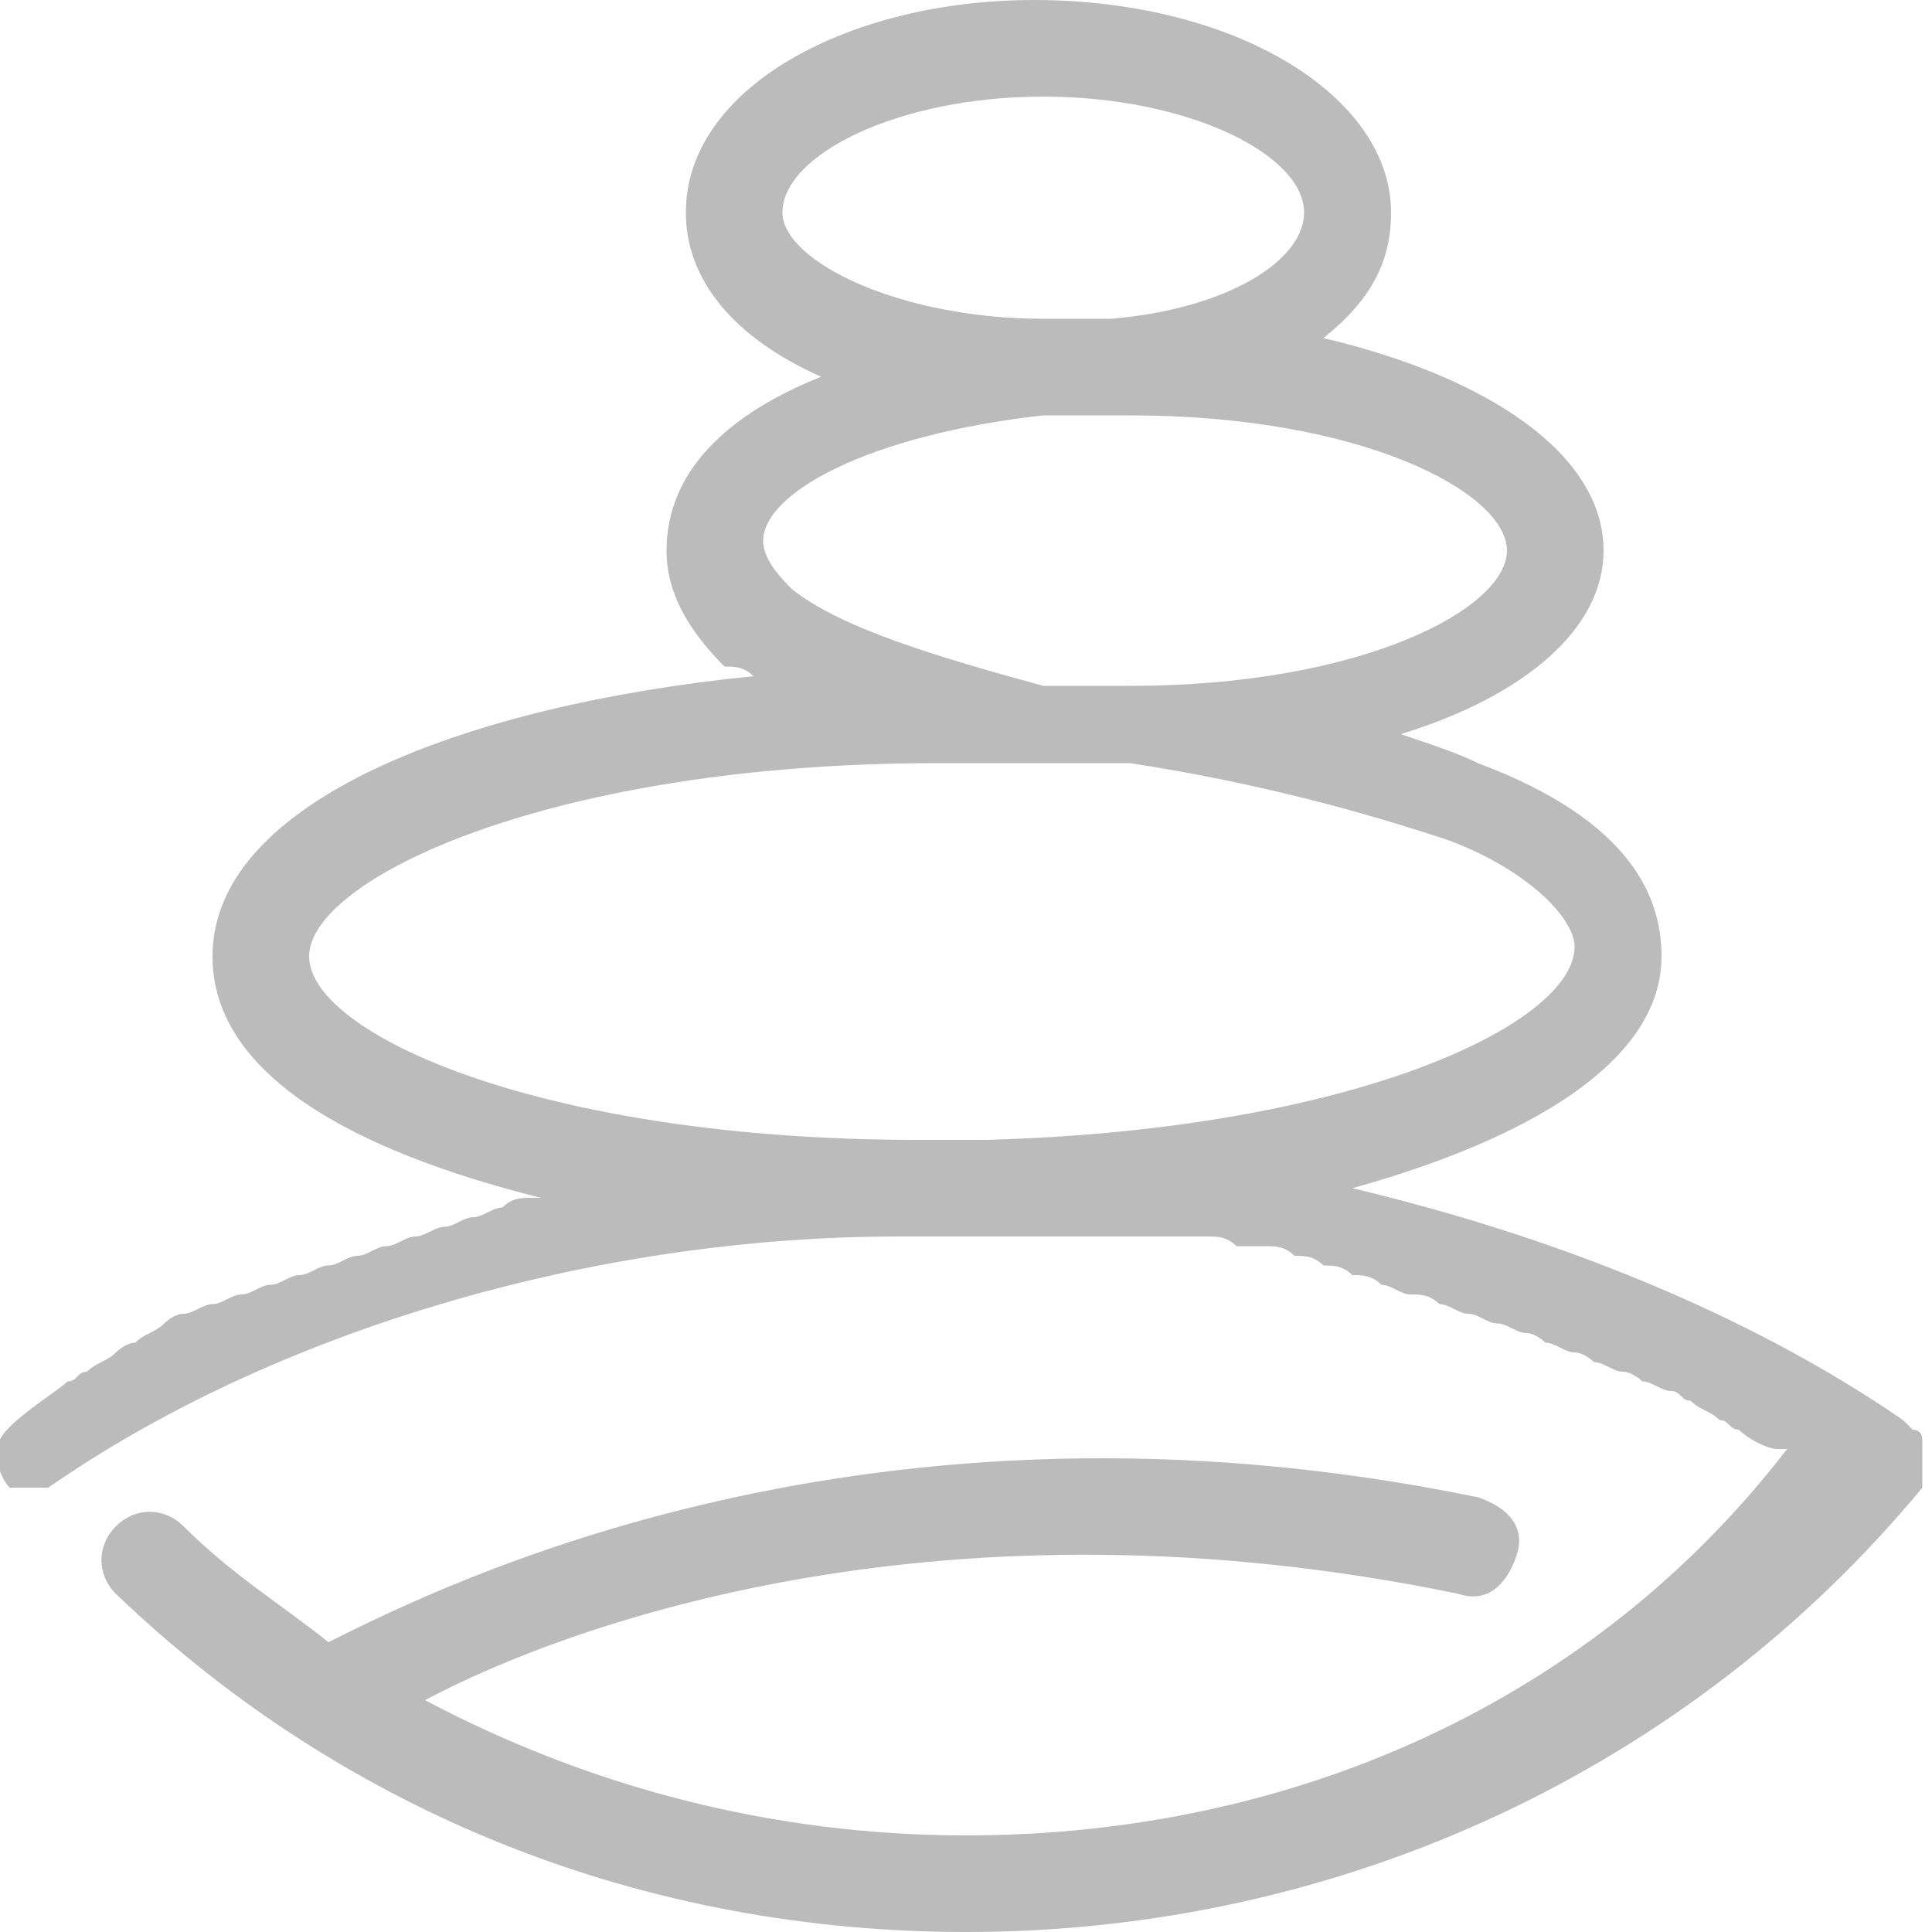 <?xml version="1.0" encoding="utf-8"?>
<!-- Generator: Adobe Illustrator 19.2.1, SVG Export Plug-In . SVG Version: 6.00 Build 0)  -->
<svg version="1.1" id="Layer_1" xmlns="http://www.w3.org/2000/svg" xmlns:xlink="http://www.w3.org/1999/xlink" x="0px" y="0px"
	 viewBox="0 0 20 20" style="enable-background:new 0 0 20 20;" xml:space="preserve">
<style type="text/css">
	.st0{fill:#BBBBBB;}
</style>
<path class="st0" d="M0,14.9c-0.1,0.3,0.1,0.5,0.1,0.5c0,0,0,0,0,0c0,0,0,0,0,0c0,0,0,0,0,0c0,0,0,0,0,0c0,0,0,0,0,0c0,0,0,0,0,0
	c0,0,0,0,0,0c0,0,0,0,0.1,0c0,0,0,0,0,0c0,0,0,0,0.1,0c0,0,0,0,0,0c0,0,0,0,0.1,0c0,0,0,0,0,0c0,0,0.1,0,0.1,0
	c2.3-1.6,5.6-2.6,8.8-2.6c0.1,0,0.1,0,0.2,0c0.2,0,0.3,0,0.5,0c0.1,0,0.3,0,0.4,0c0.1,0,0.1,0,0.2,0c0.1,0,0.3,0,0.4,0
	c0.1,0,0.2,0,0.2,0c0.1,0,0.2,0,0.4,0c0.1,0,0.2,0,0.3,0c0.1,0,0.2,0,0.3,0c0.1,0,0.2,0,0.3,0c0.1,0,0.2,0,0.3,0.1
	c0.1,0,0.2,0,0.3,0c0.1,0,0.2,0,0.3,0.1c0.1,0,0.2,0,0.3,0.1c0.1,0,0.2,0,0.3,0.1c0.1,0,0.2,0,0.3,0.1c0.1,0,0.2,0.1,0.3,0.1
	c0.1,0,0.2,0,0.3,0.1c0.1,0,0.2,0.1,0.3,0.1c0.1,0,0.2,0.1,0.3,0.1c0.1,0,0.2,0.1,0.3,0.1c0.1,0,0.2,0.1,0.2,0.1
	c0.1,0,0.2,0.1,0.3,0.1c0.1,0,0.2,0.1,0.2,0.1c0.1,0,0.2,0.1,0.3,0.1c0.1,0,0.2,0.1,0.2,0.1c0.1,0,0.2,0.1,0.3,0.1
	c0.1,0,0.1,0.1,0.2,0.1c0.1,0.1,0.2,0.1,0.3,0.2c0.1,0,0.1,0.1,0.2,0.1c0.1,0.1,0.3,0.2,0.4,0.2c0,0,0,0,0.1,0c0,0,0,0,0,0
	C16.5,17.6,13.4,19,10,19c-2,0-3.9-0.5-5.6-1.4c1.5-0.8,5.4-2.2,10.7-1.1c0.3,0.1,0.5-0.1,0.6-0.4c0.1-0.3-0.1-0.5-0.4-0.6
	C9,14.2,4.6,16.4,3.4,17c-0.5-0.4-1-0.7-1.5-1.2c-0.2-0.2-0.5-0.2-0.7,0c-0.2,0.2-0.2,0.5,0,0.7C3.6,18.8,6.7,20,10,20
	c3.9,0,7.5-1.7,9.9-4.6c0,0,0,0,0,0c0,0,0,0,0,0c0,0,0,0,0,0c0,0,0,0,0,0c0,0,0,0,0-0.1c0,0,0,0,0,0c0,0,0,0,0-0.1c0,0,0,0,0,0
	c0,0,0,0,0-0.1c0,0,0,0,0,0c0,0,0,0,0,0c0,0,0,0,0-0.1c0,0,0,0,0,0c0,0,0,0,0-0.1c0,0,0,0,0,0c0,0,0-0.1-0.1-0.1c0,0,0,0,0,0
	c0,0,0,0-0.1-0.1c-1.6-1.1-3.6-1.9-5.7-2.4c1.8-0.5,3.2-1.3,3.2-2.4c0-0.6-0.3-1.4-1.9-2c-0.2-0.1-0.5-0.2-0.8-0.3
	c1.3-0.4,2.1-1.1,2.1-1.9c0-1-1.2-1.8-2.9-2.2c0.5-0.4,0.7-0.8,0.7-1.3c0-1.2-1.6-2.2-3.7-2.2C8.8,0,7.1,0.9,7.1,2.2
	c0,0.7,0.5,1.3,1.4,1.7c-1,0.4-1.6,1-1.6,1.8c0,0.3,0.1,0.7,0.6,1.2C7.6,6.9,7.7,6.9,7.8,7c-3,0.3-5.6,1.3-5.6,2.9
	c0,1.2,1.4,2,3.4,2.5c0,0-0.1,0-0.1,0c-0.1,0-0.2,0-0.3,0.1c-0.1,0-0.2,0.1-0.3,0.1c-0.1,0-0.2,0.1-0.3,0.1c-0.1,0-0.2,0.1-0.3,0.1
	c-0.1,0-0.2,0.1-0.3,0.1c-0.1,0-0.2,0.1-0.3,0.1c-0.1,0-0.2,0.1-0.3,0.1c-0.1,0-0.2,0.1-0.3,0.1c-0.1,0-0.2,0.1-0.3,0.1
	c-0.1,0-0.2,0.1-0.3,0.1c-0.1,0-0.2,0.1-0.3,0.1c-0.1,0-0.2,0.1-0.3,0.1c-0.1,0-0.2,0.1-0.2,0.1c-0.1,0.1-0.2,0.1-0.3,0.2
	c-0.1,0-0.2,0.1-0.2,0.1c-0.1,0.1-0.2,0.1-0.3,0.2c-0.1,0-0.1,0.1-0.2,0.1c0,0,0,0,0,0C0.6,14.4,0.1,14.7,0,14.9z M8.1,2.2
	C8.1,1.6,9.3,1,10.8,1c1.5,0,2.7,0.6,2.7,1.2c0,0.5-0.8,1-2,1.1c-0.2,0-0.5,0-0.7,0C9.3,3.3,8.1,2.7,8.1,2.2z M10.8,4.3
	c0.2,0,0.5,0,0.7,0c0.1,0,0.2,0,0.2,0c2.4,0,3.9,0.8,3.9,1.4c0,0.6-1.5,1.4-3.9,1.4c-0.1,0-0.3,0-0.4,0c-0.2,0-0.3,0-0.5,0
	C9.7,6.8,8.7,6.5,8.2,6.1C8.1,6,7.9,5.8,7.9,5.6C7.9,5.1,9,4.5,10.8,4.3z M3.2,9.9c0-0.8,2.5-2,6.5-2c0.3,0,0.7,0,1,0
	c0.2,0,0.4,0,0.5,0c0.2,0,0.3,0,0.5,0C13,8.1,14.1,8.4,15,8.7c0.8,0.3,1.3,0.8,1.3,1.1c0,0.8-2.3,1.9-6.1,2c-0.1,0-0.1,0-0.2,0
	c-0.2,0-0.3,0-0.5,0C5.6,11.8,3.2,10.7,3.2,9.9z"/>
</svg>
